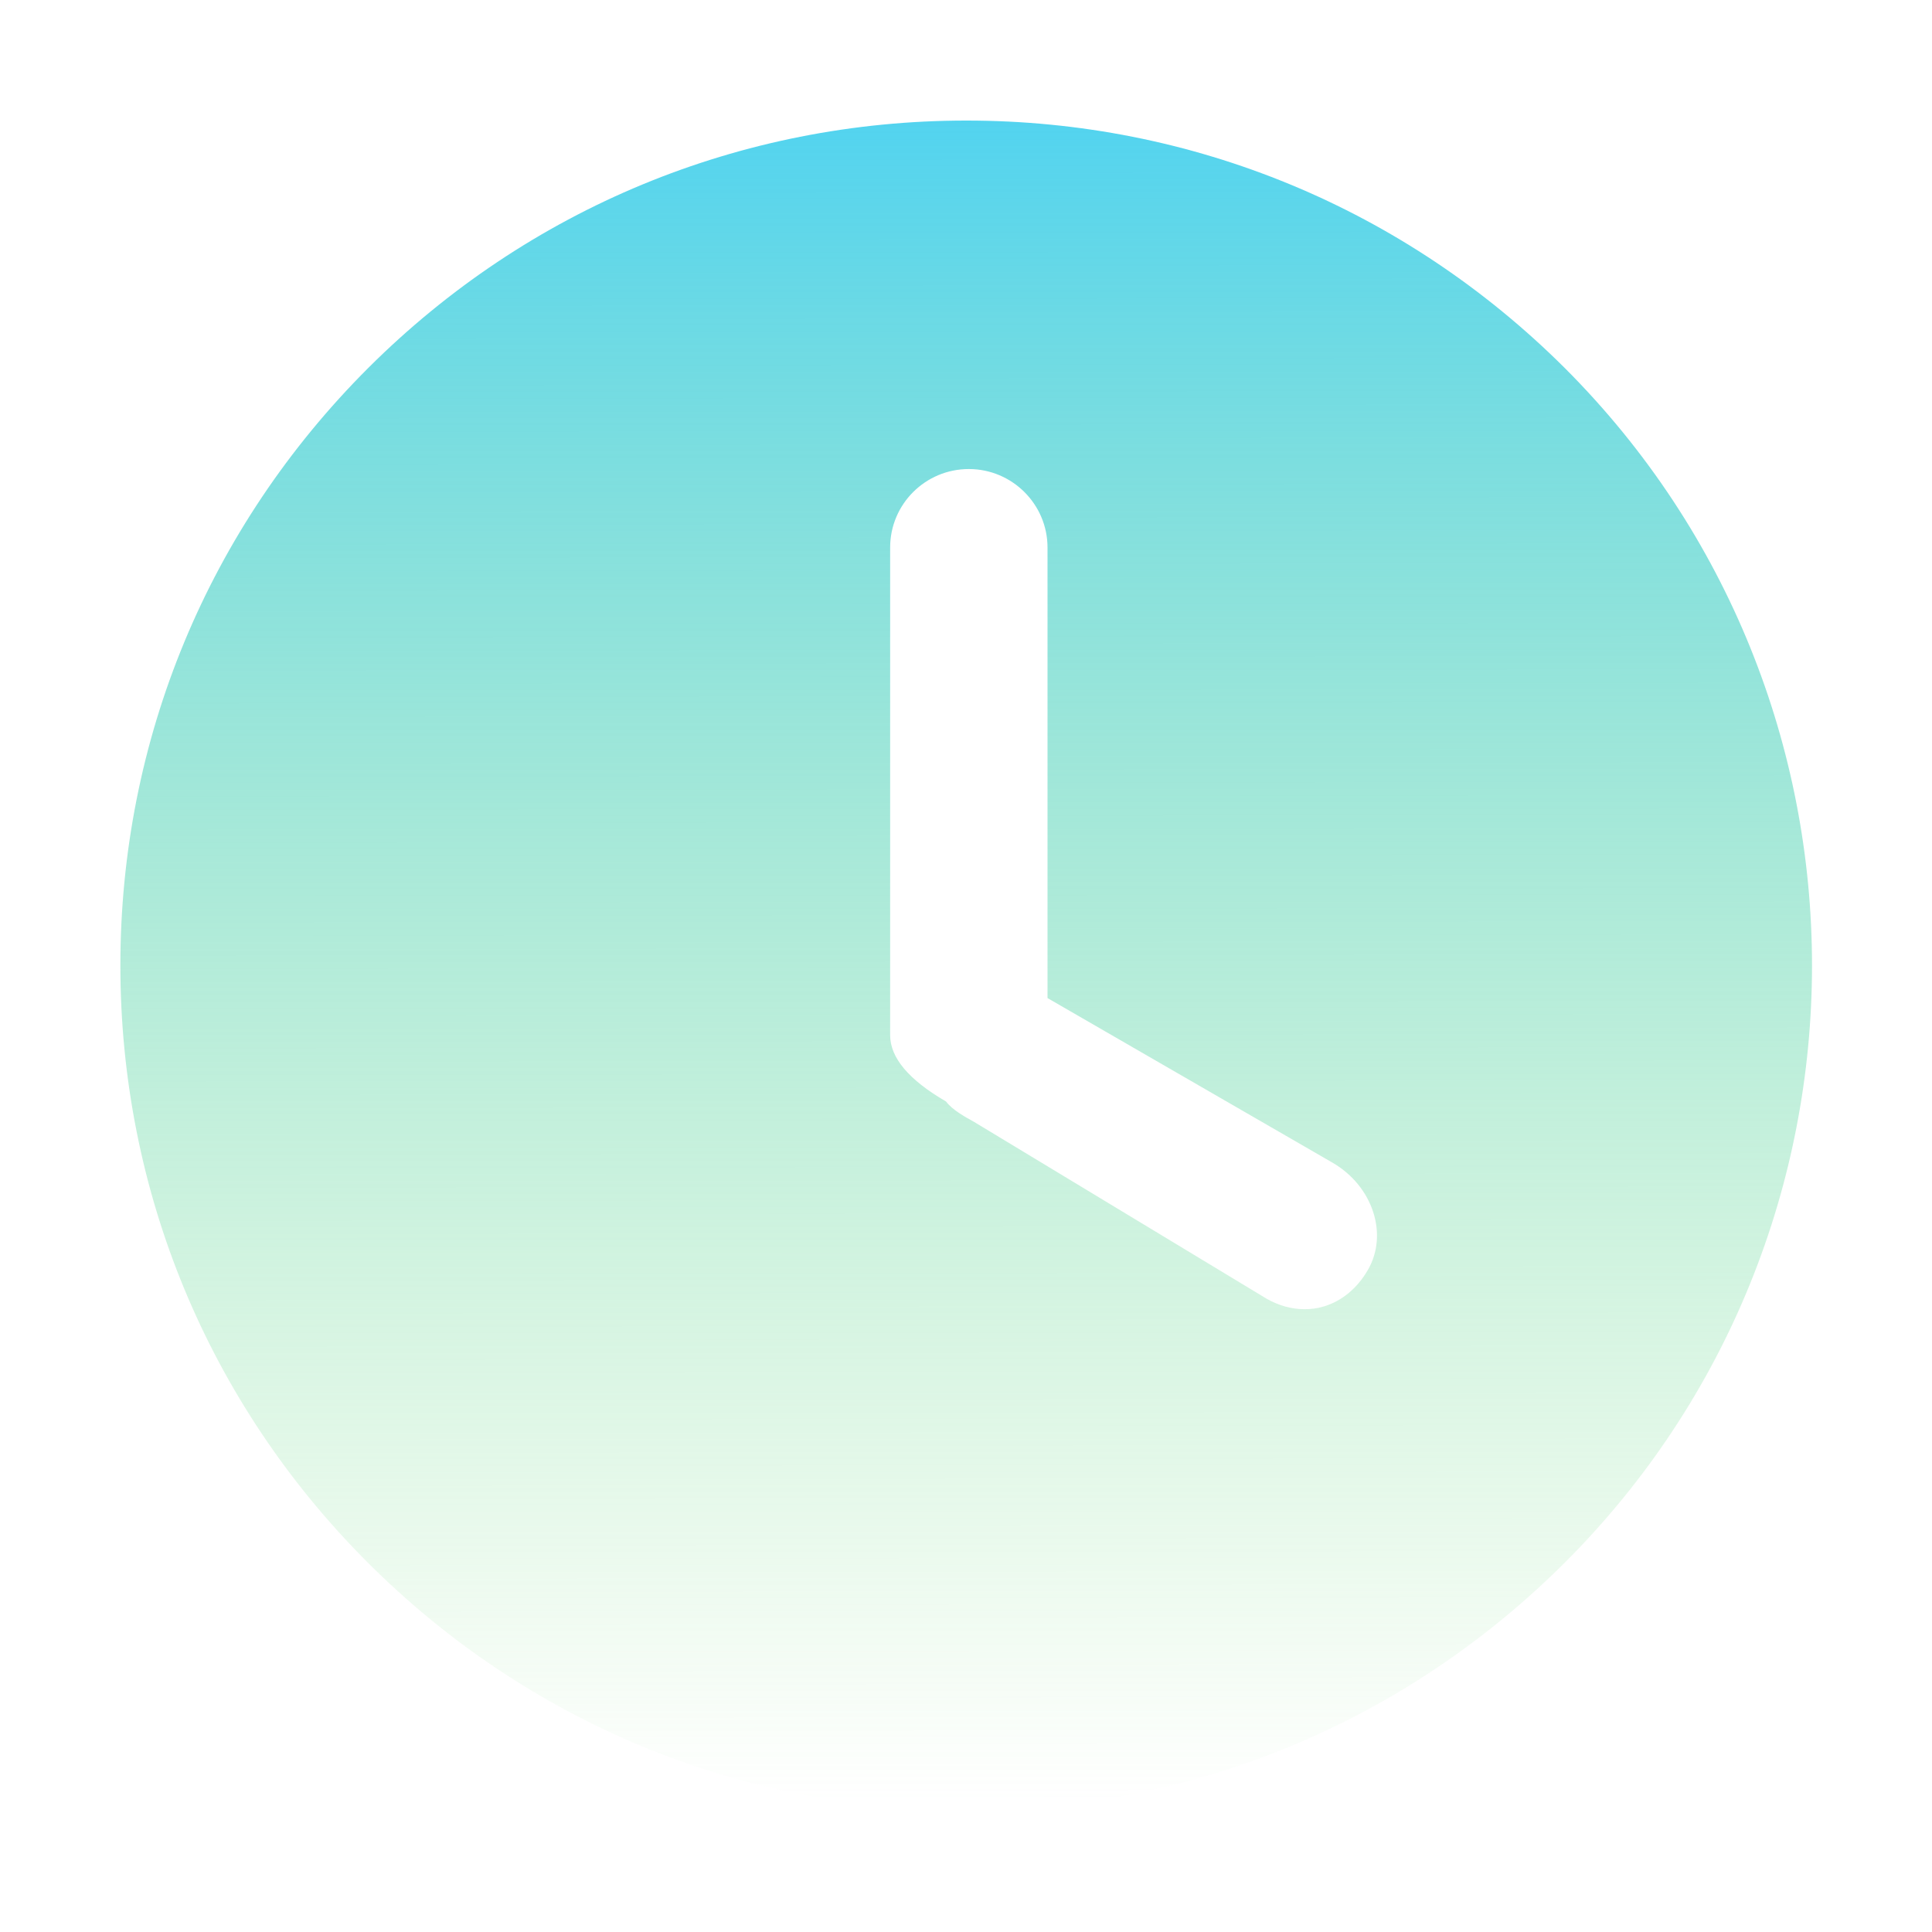 <svg width="88" height="88" viewBox="0 0 88 88" fill="none" xmlns="http://www.w3.org/2000/svg">
<path d="M71.268 16.758C63.981 9.496 54.304 5.491 44.017 5.491C33.731 5.491 24.054 9.496 16.775 16.758C9.496 24.028 5.483 33.687 5.483 43.974C5.483 54.252 9.488 63.92 16.767 71.19C24.045 78.452 33.713 82.457 44.009 82.457C54.304 82.457 63.981 78.452 71.268 71.182C86.29 56.186 86.29 31.771 71.268 16.758ZM62.305 57.844C61.824 58.678 61.11 59.271 60.285 59.511C60.002 59.597 59.709 59.632 59.417 59.632C58.833 59.632 58.248 59.469 57.699 59.159L44.378 51.107C43.931 50.858 43.381 50.557 43.089 50.17C41.396 49.19 40.545 48.176 40.545 47.154V24.939C40.545 22.962 42.152 21.364 44.129 21.364C46.106 21.364 47.713 22.971 47.713 24.939V45.461L60.689 52.955C62.528 54.02 63.25 56.212 62.305 57.844Z" fill="url(#paint0_linear_770_2336)"/>
<defs>
<linearGradient id="paint0_linear_770_2336" x1="44" y1="5" x2="44.052" y2="82" gradientUnits="userSpaceOnUse">
<stop stop-color="#51D3F0"/>
<stop offset="1" stop-color="#7CDD77" stop-opacity="0"/>
</linearGradient>
</defs>
</svg>
